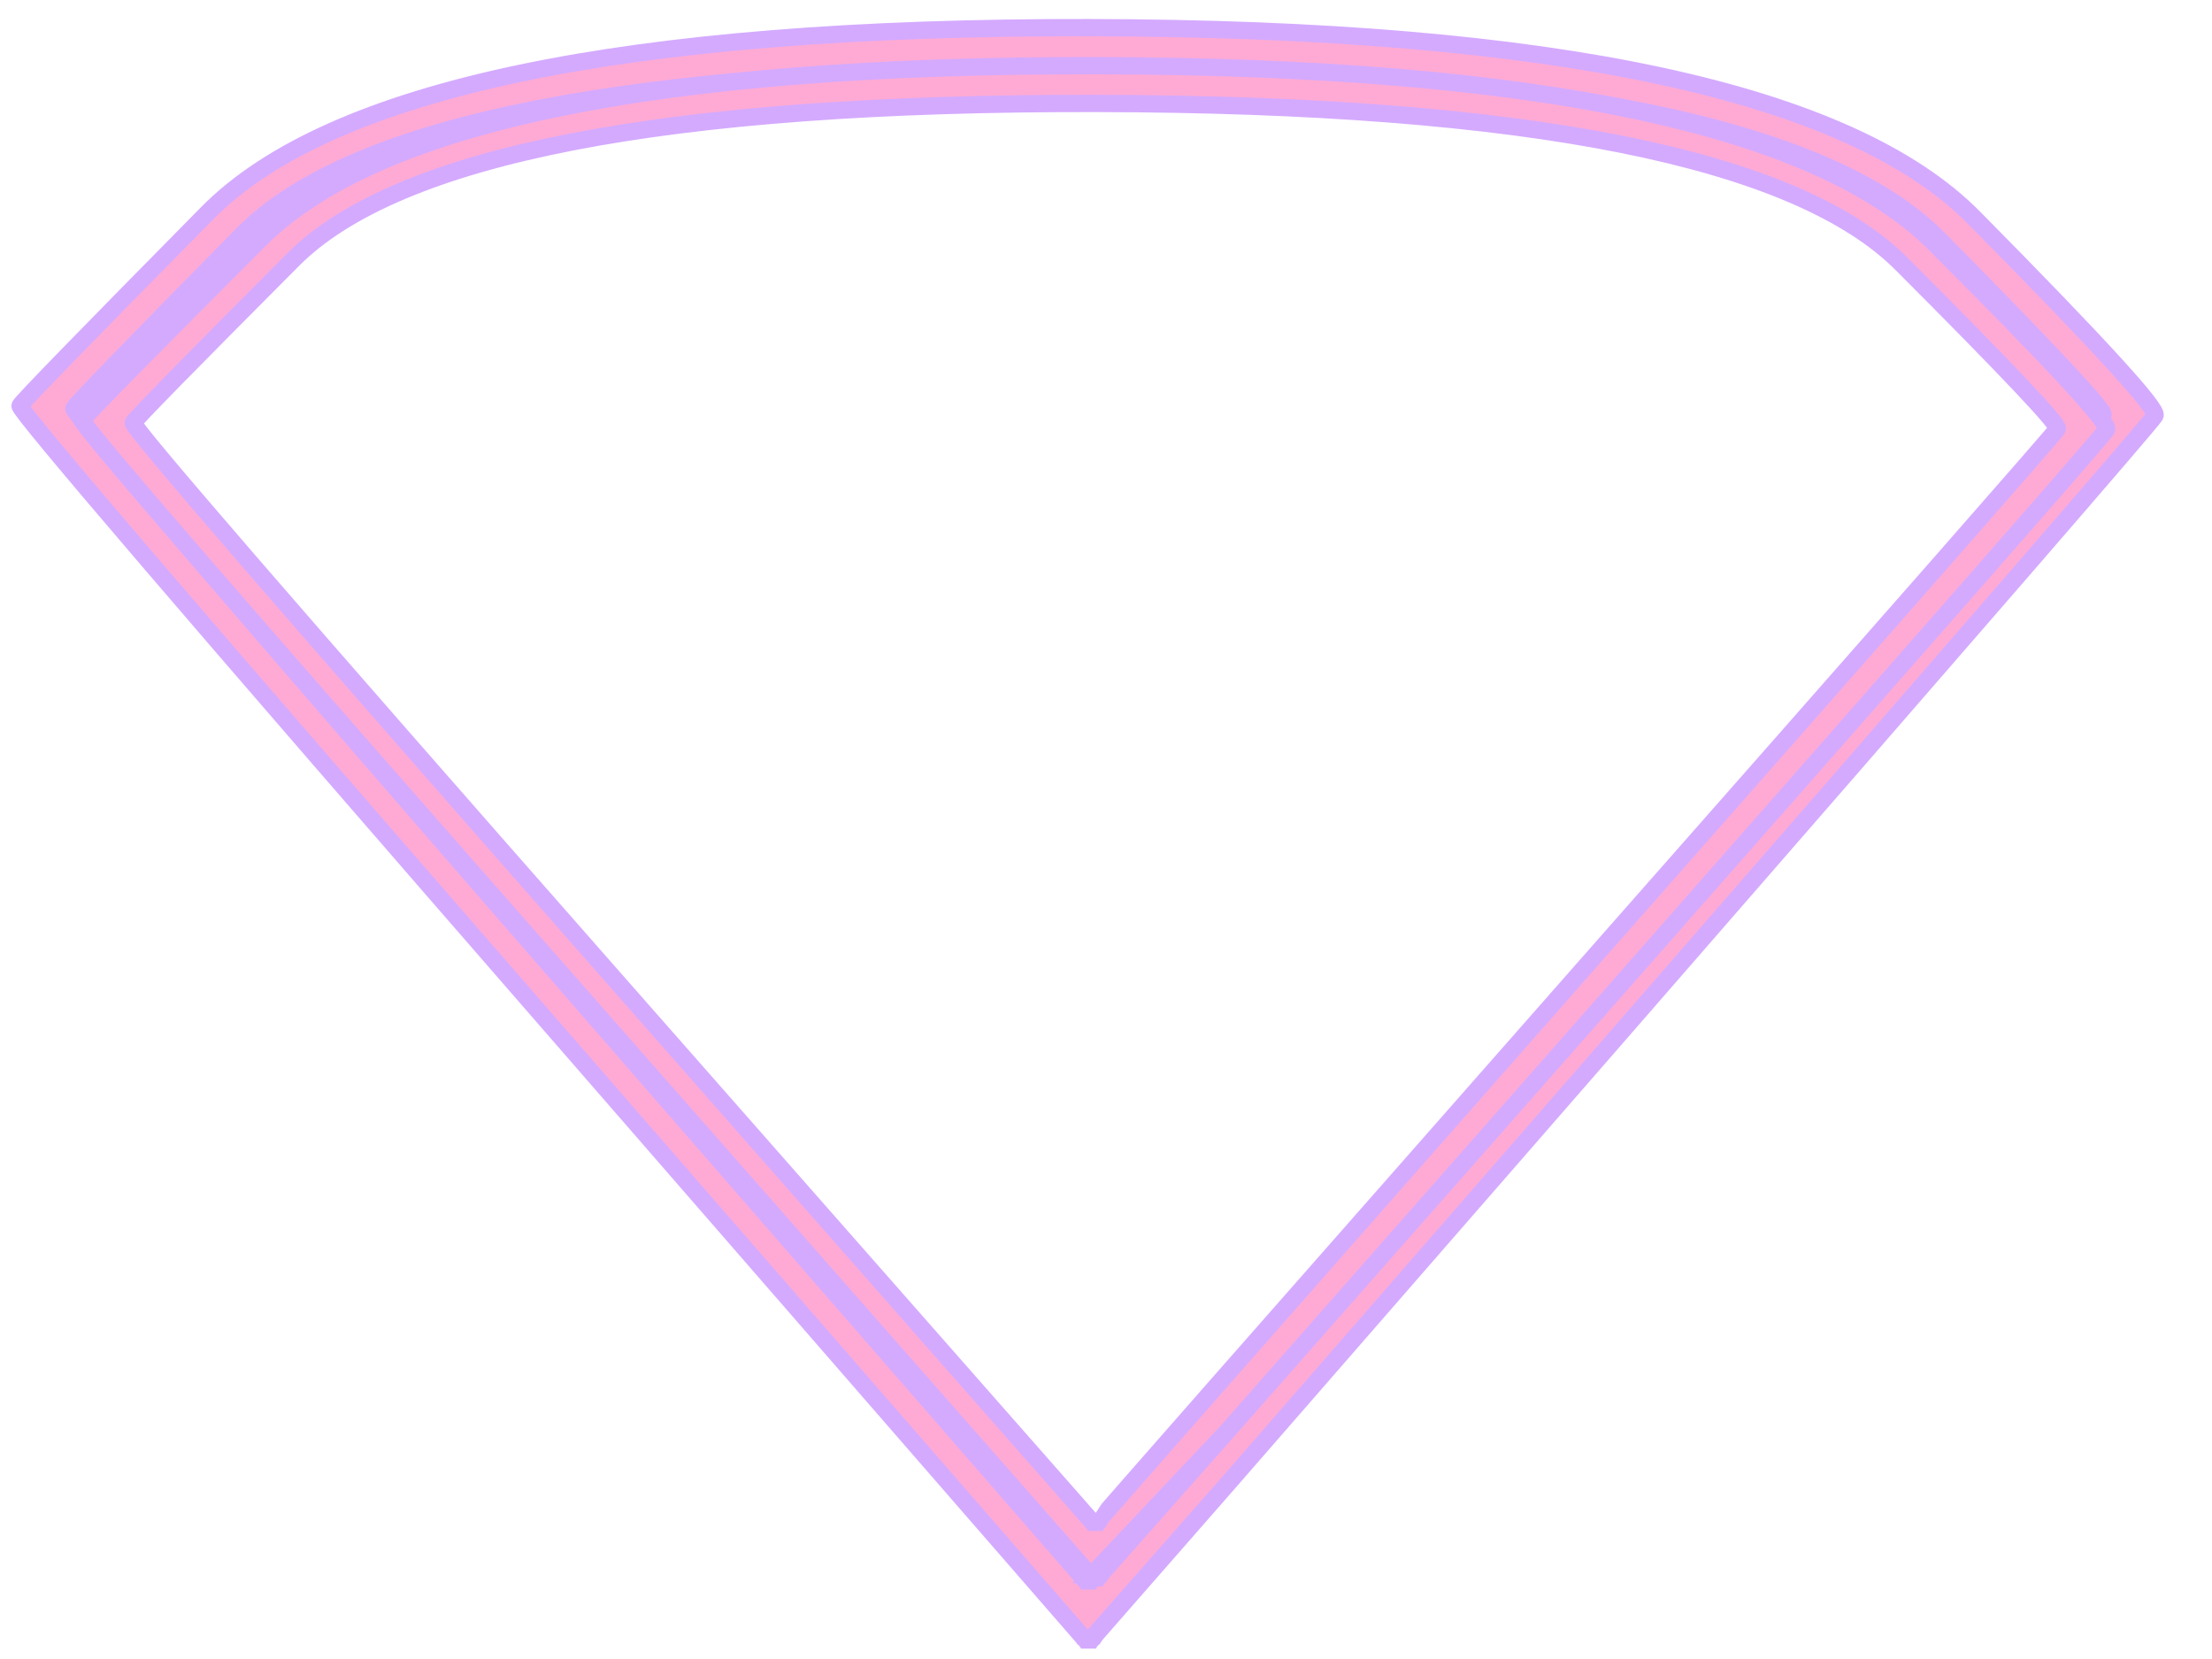 <?xml version="1.0"?><svg width="640" height="480" xmlns="http://www.w3.org/2000/svg">
 <title>KHS</title>
 <g>
  <title>Layer 1</title>
  <rect fill="#ffffff" stroke="#ffffff" stroke-width="0.5px" x="651" y="85" width="21" height="0" id="svg_16"/>
  <rect fill="#ffffff" stroke="#ffffff" stroke-width="0.5px" x="658" y="68" width="1" height="0" id="svg_21"/>
  <rect fill="#ffffff" stroke="#ffffff" stroke-width="0.5px" x="663" y="68" width="1" height="0" id="svg_22"/>
  <rect fill="#efd31a" stroke="#efd31a" stroke-width="0.5px" x="393" y="72" width="15" height="0" id="svg_42"/>
  <rect fill="#7f3f00" stroke="#7f3f00" stroke-width="0.5px" x="24" y="173" width="27" height="0" id="svg_65"/>
  <rect fill="#7f3f00" stroke="#7f3f00" stroke-width="0.5px" x="489" y="519" width="0" height="35" id="svg_77"/>
  <path d="m316.64,473.49l-0.156,0.233l-0.155,0.233l-0.234,0.156l-0.233,0.155l-0.156,0.233l-0.778,0l-0.779,0l-0.155,-0.233l-0.234,-0.155l-0.233,-0.156l-0.156,-0.233l-154.253,-177.356q-154.331,-177.278 -153.319,-178.987q0.934,-1.786 54.245,-55.778q53.312,-53.991 255.273,-53.603q201.961,0.388 255.817,55.001q53.935,54.535 52.378,57.254q-1.556,2.719 -154.098,177.899q-152.541,175.181 -152.774,175.336zm-0.156,-17.246l-0.389,0.777l-0.233,0.155l-0.156,0.233l-0.778,0l-0.779,0l-0.155,-0.233l-0.234,-0.155l-146.704,-168.578q-146.704,-168.577 -145.692,-170.286q0.934,-1.787 48.798,-50.34q47.863,-48.553 245.155,-48.165q197.292,0.388 245.7,49.563q48.486,49.098 47.474,50.807q-0.933,1.786 -146.314,168.577q-145.304,166.868 -145.693,167.645l0,0z" stroke-width="5" stroke="#d4aaff" fill-rule="evenodd" fill="#ffaad4"/>
  <path id="svg_1" d="m318.537,455.553l-0.148,0.219l-0.147,0.219l-0.222,0.146l-0.221,0.145l-0.148,0.219l-0.738,0l-0.739,0l-0.147,-0.219l-0.222,-0.145l-0.221,-0.146l-0.148,-0.219l-146.262,-166.331q-146.336,-166.258 -145.377,-167.86q0.886,-1.675 51.435,-52.31q50.55,-50.635 242.049,-50.271q191.499,0.364 242.565,51.582q51.141,51.145 49.665,53.695q-1.475,2.55 -146.115,166.84q-144.639,164.291 -144.86,164.436zm-0.148,-16.174l-0.369,0.729l-0.221,0.145l-0.148,0.219l-0.738,0l-0.739,0l-0.147,-0.219l-0.222,-0.145l-139.104,-158.099q-139.104,-158.098 -138.145,-159.7q0.886,-1.676 46.27,-47.211q45.384,-45.535 232.455,-45.171q187.072,0.364 232.972,46.482q45.974,46.045 45.015,47.648q-0.885,1.675 -138.734,158.098q-137.777,156.495 -138.146,157.224l0,0z" stroke-width="5" stroke="#d4aaff" fill-rule="evenodd" fill="#ffaad4"/>
 </g>
</svg>